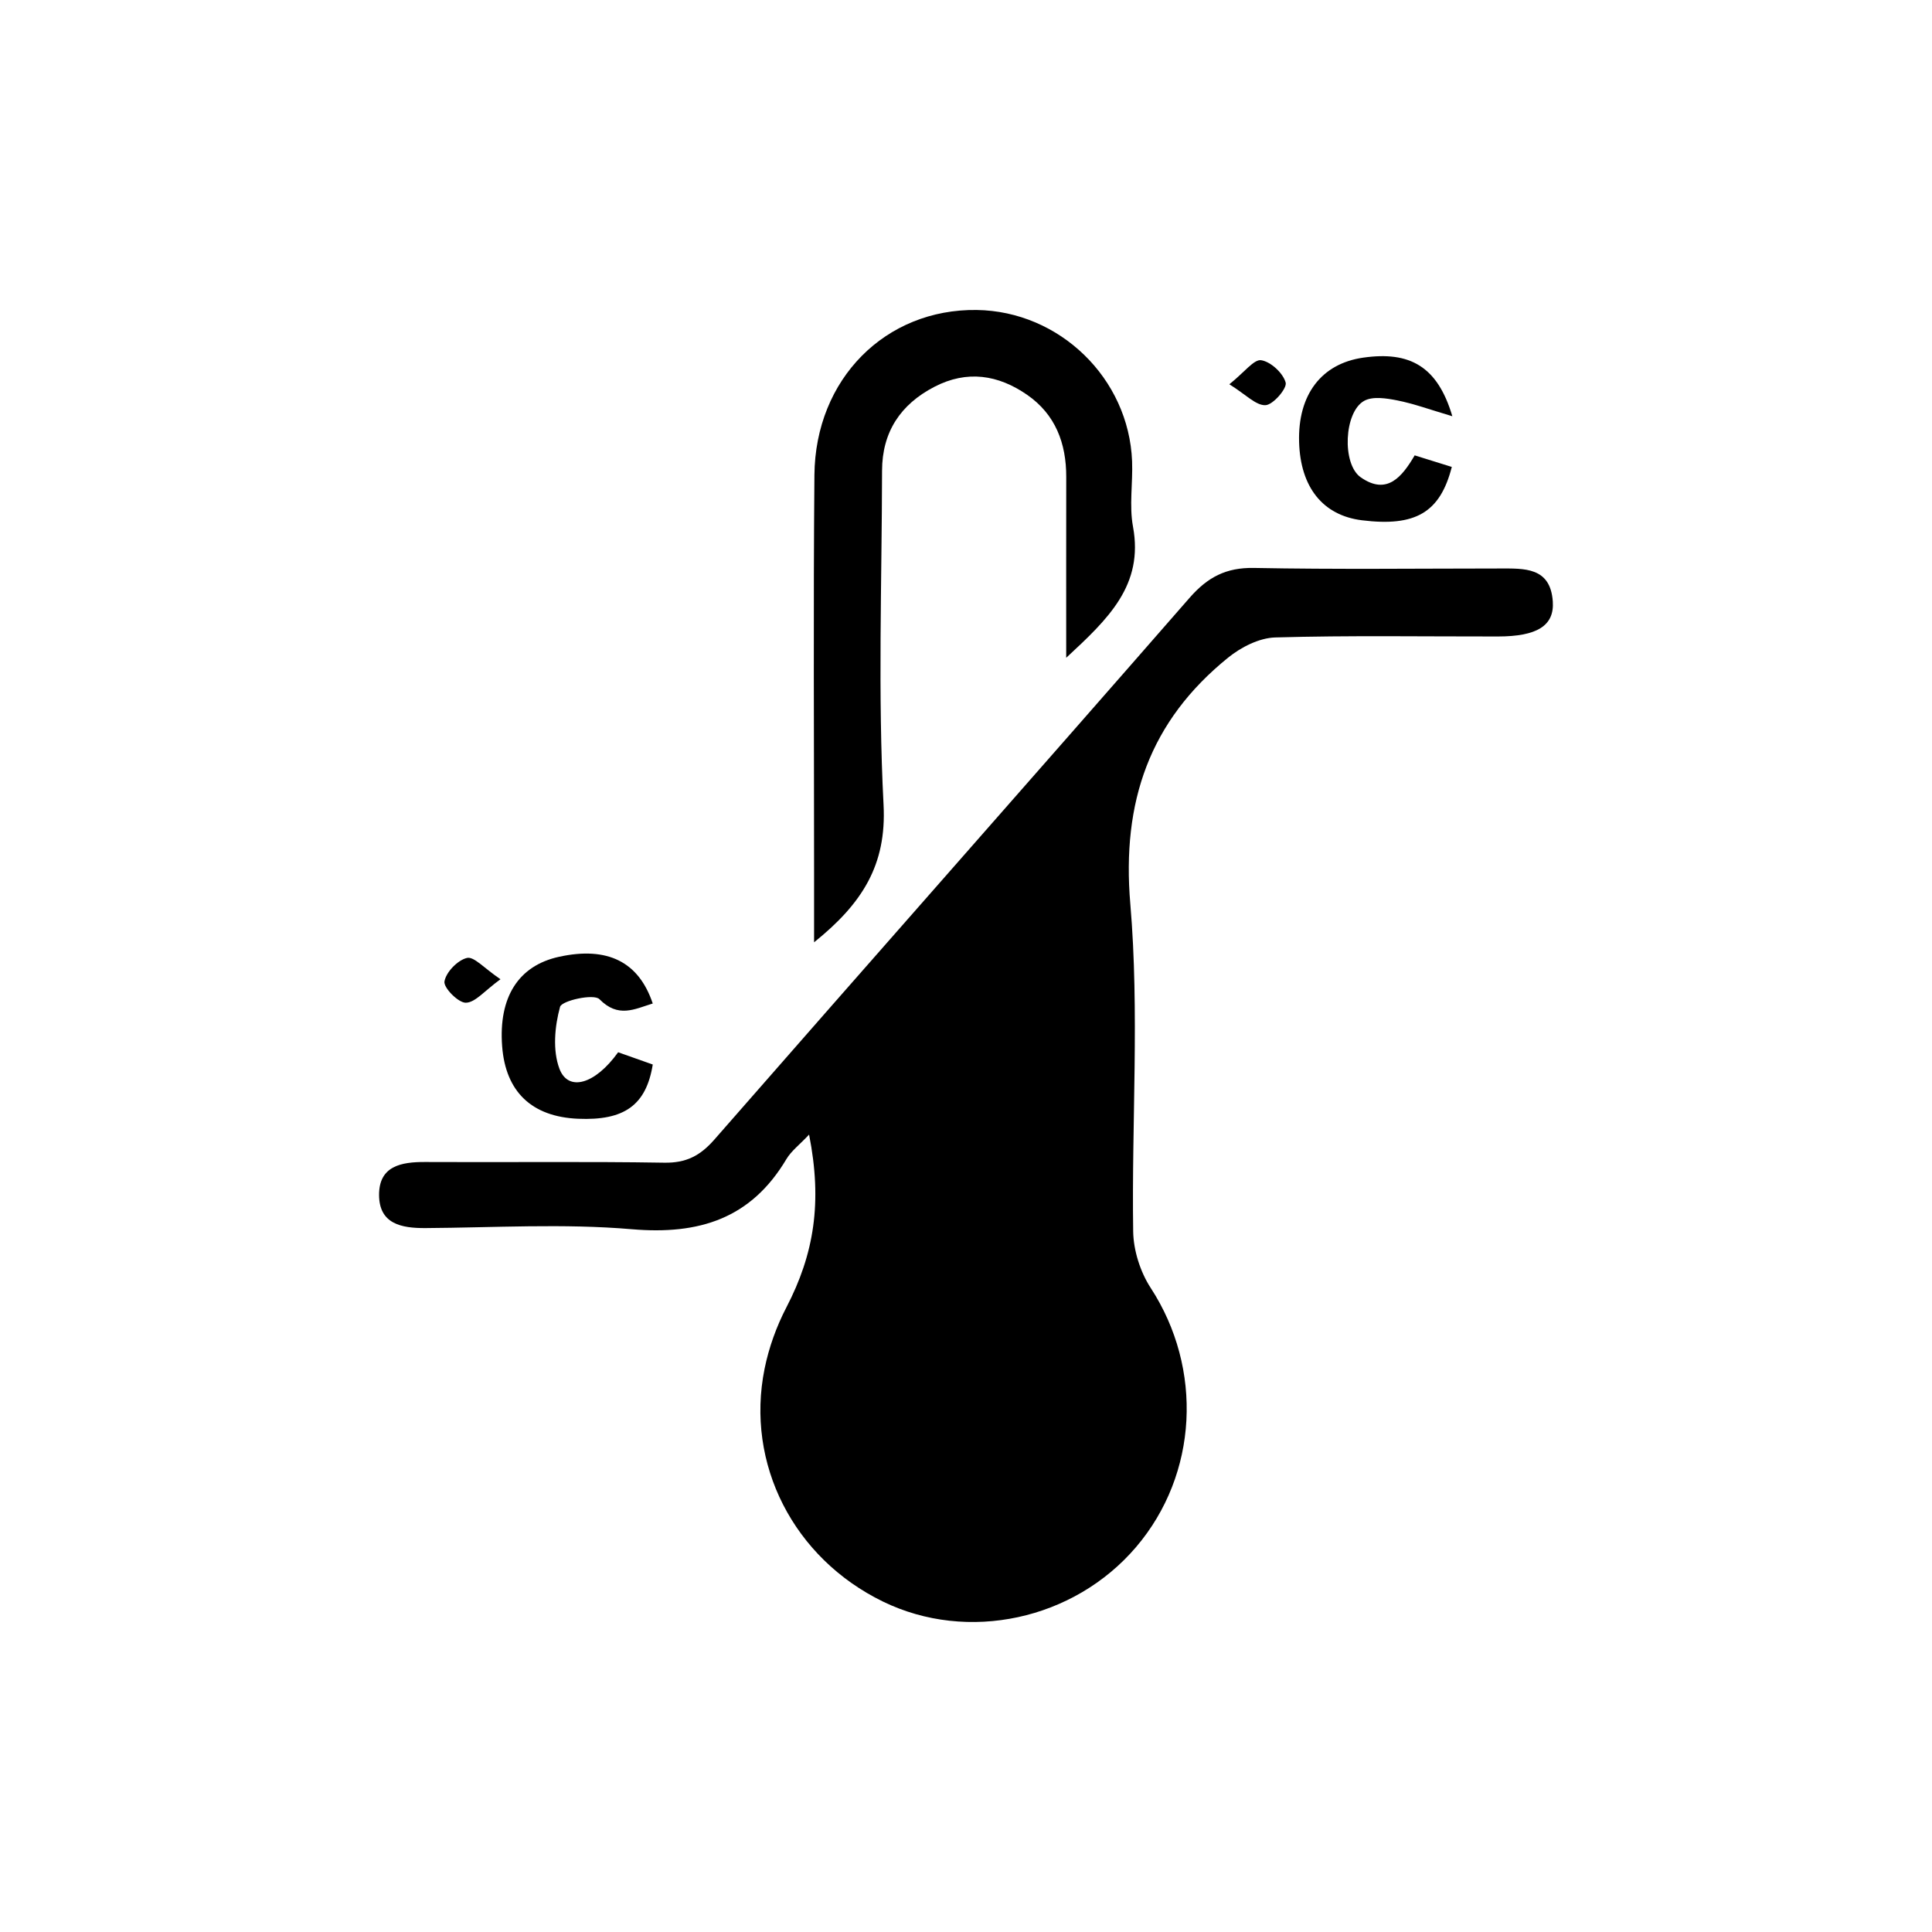 <svg xmlns="http://www.w3.org/2000/svg" id="Layer_1" data-name="Layer 1" viewBox="0 0 1200 1200"><defs><style>      .cls-1 {        fill: #000;        stroke-width: 0px;      }    </style></defs><path class="cls-1" d="M502.52,704.74c-5.97,6.34-11.06,10.15-14.07,15.2-22.01,36.99-54.18,47.14-96.05,43.55-42.41-3.63-85.37-.98-128.09-.71-14.98.1-28.77-2.55-28.86-20.5-.09-18.04,13.66-20.62,28.68-20.54,49.5.28,99.01-.39,148.5.43,13.59.22,22.31-4.33,31.09-14.38,98.19-112.3,197.01-224.05,295.11-336.43,11.22-12.86,22.73-18.93,40.05-18.6,50.84.97,101.71.36,152.56.34,15.29,0,31.54-.97,33.03,20.46,1.05,15.12-9.81,21.75-34.09,21.77-46.11.06-92.24-.72-138.31.6-9.95.29-21.25,6.04-29.28,12.55-48.67,39.43-66.15,89.36-60.73,152.98,5.73,67.36.77,135.59,1.78,203.41.18,11.85,4.42,25.17,10.91,35.13,32.59,50.08,29.49,115.63-9.12,160.91-38.65,45.31-104.52,59.5-157.18,33.87-55.41-26.97-85.55-85.44-73.55-144.66,2.65-13.1,7.37-26.22,13.54-38.08,17.24-33.19,22.4-65.29,14.1-107.31Z"></path><path class="cls-1" d="M505.64,585.26c0-16.5,0-29.22,0-41.94.01-82.75-.51-165.5.21-248.24.52-59.74,44.17-103.31,100.78-102.54,51.47.7,94.51,42.43,96.53,93.94.53,13.55-1.86,27.5.56,40.62,6.73,36.4-15.35,57.26-41.48,81.45,0-39.78-.04-76.04.02-112.3.04-20.93-6.71-38.84-24.3-51.03-17.99-12.46-37.33-15.46-57.55-4.99-21.13,10.95-32.51,28.13-32.55,52.15-.12,69.18-2.64,138.5.93,207.5,1.94,37.38-13.22,61.31-43.14,85.39Z"></path><path class="cls-1" d="M902.07,258.53c-13.76-4.06-23.79-7.76-34.15-9.82-6.71-1.33-15.24-2.7-20.59.25-12.54,6.9-13.94,39.23-2.19,47.48,16.25,11.41,25.65-.14,33.54-13.61,8.19,2.55,15.67,4.89,23.06,7.19-7.27,28.44-22.69,37.24-55.82,33.13-24.23-3-38.23-20.45-39.03-48.62-.83-29.36,13.84-48.67,39.81-52.39,28.99-4.15,46.18,5.4,55.37,36.38Z"></path><path class="cls-1" d="M383.94,653.58c7.92,2.8,14.81,5.24,21.5,7.61-4.11,25.32-17.72,34.92-46.4,33.69-28.75-1.23-45.01-16.77-47.15-45.03-2.31-30.5,10.12-50.06,35.33-55.57,29.96-6.56,49.5,2.98,58.21,29.01-11.37,3.48-21.4,9.21-33.12-2.69-3.47-3.53-23.38.89-24.45,4.77-3.33,12.12-4.68,27.02-.39,38.43,5.43,14.44,22.05,9.88,36.47-10.22Z"></path><path class="cls-1" d="M763.57,238.68c9.42-7.52,15.3-15.64,19.78-14.94,5.97.94,13.6,8,15.2,13.88.98,3.6-7.81,13.83-12.52,14.04-5.95.27-12.23-6.63-22.46-12.98Z"></path><path class="cls-1" d="M310.85,608.22c-9.9,7.18-15.63,14.49-21.5,14.59-4.69.09-13.93-9.31-13.29-13.2.96-5.79,8.18-13.25,14-14.62,4.36-1.02,10.71,6.44,20.78,13.22Z"></path></svg>